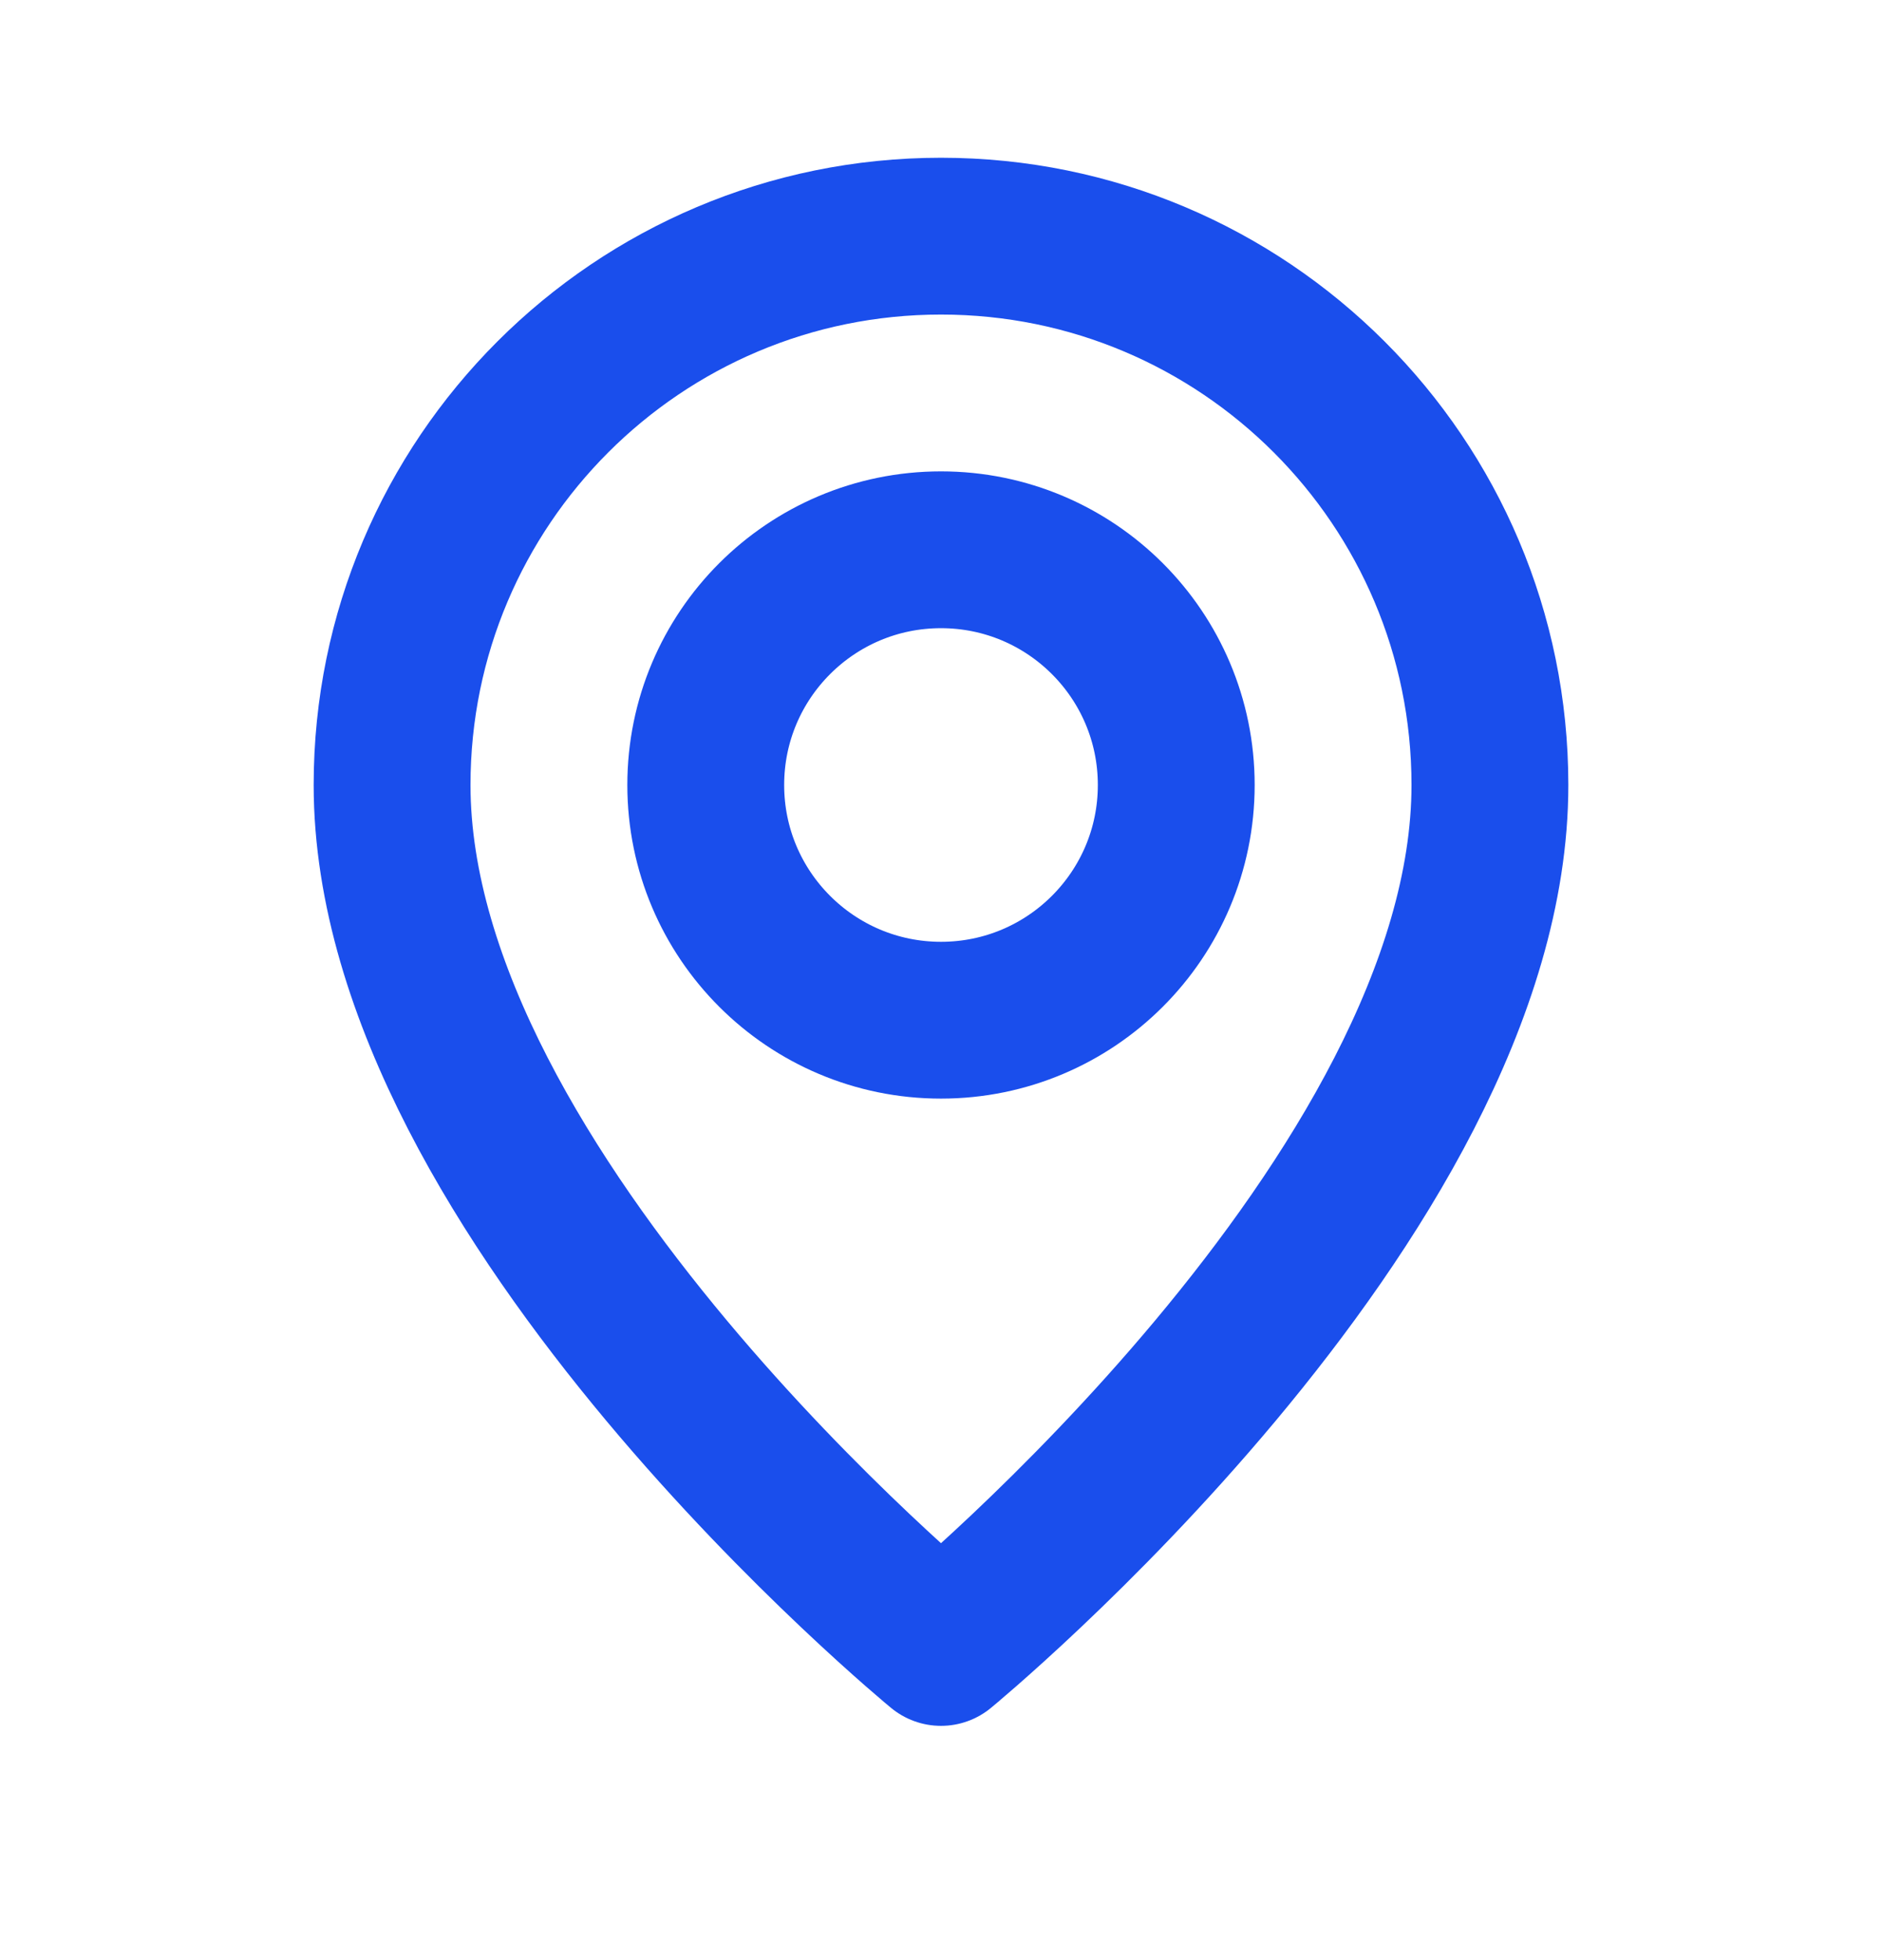 <svg width="24" height="25" viewBox="0 0 24 25" fill="none" xmlns="http://www.w3.org/2000/svg">
<path fill-rule="evenodd" clip-rule="evenodd" d="M12 13.012V13.012C10.343 13.012 9 11.669 9 10.012V10.012C9 8.355 10.343 7.012 12 7.012V7.012C13.657 7.012 15 8.355 15 10.012V10.012C15 11.669 13.657 13.012 12 13.012Z" stroke="#1A4EEC" stroke-width="2" stroke-linecap="round" stroke-linejoin="round"/>
<path fill-rule="evenodd" clip-rule="evenodd" d="M12 21.012C12 21.012 5 15.262 5 10.012C5 6.146 8.134 3.012 12 3.012C15.866 3.012 19 6.146 19 10.012C19 15.262 12 21.012 12 21.012Z" stroke="#1A4EEC" stroke-width="2" stroke-linecap="round" stroke-linejoin="round"/>
</svg>
